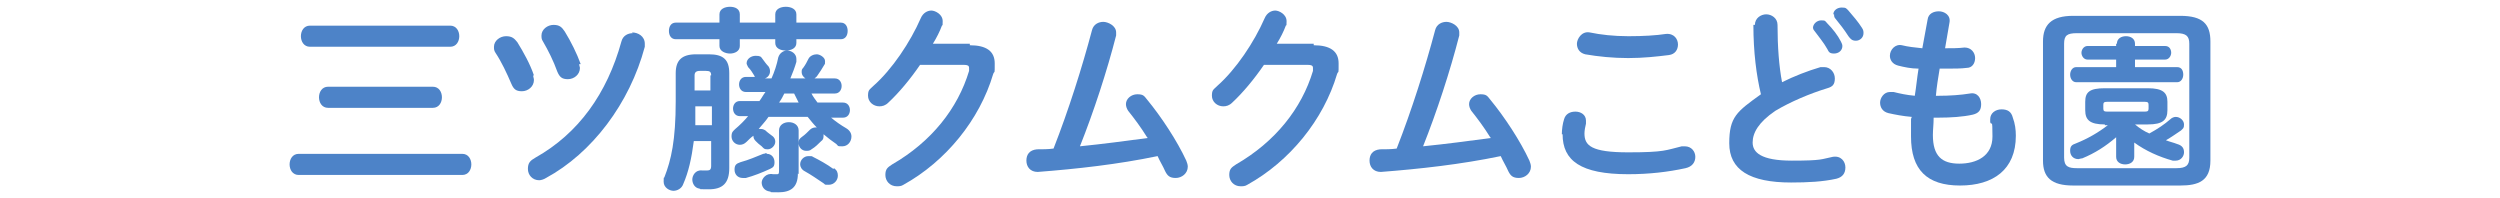 <?xml version="1.0" encoding="UTF-8"?>
<svg id="_レイヤー_1" data-name="レイヤー_1" xmlns="http://www.w3.org/2000/svg" width="331.5" height="26.2" version="1.1" xmlns:xlink="http://www.w3.org/1999/xlink" viewBox="0 0 331.5 26.2">
  <!-- Generator: Adobe Illustrator 29.2.1, SVG Export Plug-In . SVG Version: 2.1.0 Build 116)  -->
  <defs>
    <style>
      .st0 {
        fill: #4d83c8;
      }
    </style>
  </defs>
  <path class="st0" d="M61.3,20.4c.8,0,1.2.7,1.2,1.4s-.4,1.4-1.2,1.4h-21.7c-.8,0-1.2-.7-1.2-1.4s.4-1.4,1.2-1.4h21.7ZM59.7,3.4c.8,0,1.2.7,1.2,1.4s-.4,1.4-1.2,1.4h-18.6c-.8,0-1.2-.7-1.2-1.4s.4-1.4,1.2-1.4h18.6ZM57.4,11.5c.8,0,1.2.7,1.2,1.4s-.4,1.4-1.2,1.4h-13.9c-.8,0-1.2-.7-1.2-1.4s.4-1.4,1.2-1.4h13.9Z"/>
  <path class="st0" d="M70.7,10c0,.2.1.4.1.6,0,.9-.8,1.5-1.6,1.5s-1.1-.3-1.4-1c-.6-1.4-1.3-2.9-2.1-4.1-.2-.3-.2-.5-.2-.8,0-.8.8-1.4,1.6-1.4s1.1.3,1.5.8c.8,1.3,1.7,2.9,2.2,4.4ZM83.8,4.3c.8,0,1.7.5,1.7,1.5s0,.3,0,.4c-2,7.5-7,14.1-13.1,17.4-.3.2-.7.3-.9.3-.9,0-1.5-.7-1.5-1.5s.3-1.1,1-1.5c5.7-3.2,9.5-8.5,11.4-15.4.2-.8.9-1.1,1.5-1.1ZM76.8,8.5c0,.2.1.4.1.5,0,.9-.8,1.5-1.6,1.5s-1.1-.3-1.4-1c-.5-1.4-1.2-2.8-1.9-4-.2-.3-.2-.5-.2-.8,0-.8.8-1.4,1.6-1.4s1.1.3,1.5.9c.8,1.3,1.6,2.9,2.1,4.3Z"/>
  <path class="st0" d="M92,18.7c-.3,2.3-.7,4.1-1.4,5.7-.2.6-.8.9-1.3.9s-1.3-.4-1.3-1.2,0-.4.1-.6c.9-2.3,1.5-4.9,1.5-10.1v-3.7c0-1.7.8-2.5,2.7-2.5h1.7c1.9,0,2.7.7,2.7,2.5v12.6c0,2-.9,2.8-2.7,2.8s-.8,0-1.3-.1c-.6-.1-.9-.7-.9-1.2s.4-1.3,1.3-1.2c.3,0,.5,0,.7,0,.3,0,.5-.1.5-.6v-3.3h-2.3ZM111.5,3c.6,0,.9.5.9,1.1s-.3,1.1-.9,1.1h-5.9v.5c0,.7-.7,1-1.4,1s-1.4-.3-1.4-1v-.5h-4.7v.9c0,.7-.7,1-1.3,1s-1.4-.3-1.4-1v-.9h-5.8c-.6,0-.9-.5-.9-1.1s.3-1.1.9-1.1h5.8v-1.1c0-.7.7-1,1.4-1s1.3.3,1.3,1v1.1h4.7v-1.1c0-.7.7-1,1.4-1s1.4.3,1.4,1v1.1h5.9ZM94.3,14.1h-2.1c0,.8,0,1.6,0,2.5h2.2v-2.5ZM94.3,10c0-.5-.2-.6-.7-.6h-.8c-.5,0-.7.2-.7.6v2h2.1v-2ZM100.5,10.5c-.2-.1-.4-.2-.5-.5-.2-.3-.4-.7-.8-1.1-.1-.2-.2-.4-.2-.5,0-.6.6-1,1.2-1s.7.1.9.4c.3.4.5.7.8,1,.2.3.2.5.2.7,0,.4-.3.8-.7.9h.9c.4-.9.7-1.8.9-2.8.2-.6.7-.9,1.2-.9s1.2.4,1.2,1.1,0,.3,0,.4c-.2.7-.5,1.5-.8,2.2h2c-.3-.2-.5-.5-.5-.8s0-.4.2-.6c.3-.4.5-.8.7-1.2.2-.4.7-.6,1.1-.6s1.1.4,1.1.9,0,.3-.1.5c-.3.5-.6,1-.9,1.4-.1.2-.3.3-.4.4h2.7c.6,0,.9.5.9,1s-.3,1-.9,1h-3.1c.2.4.5.8.8,1.2h3.4c.6,0,.9.5.9,1s-.3,1-.9,1h-1.6c.6.5,1.3,1,2,1.4.5.3.7.7.7,1.1,0,.7-.5,1.3-1.2,1.3s-.5,0-.8-.3c-.6-.4-1.1-.8-1.7-1.3,0,0,0,.1,0,.2,0,.2,0,.5-.3.7-.4.4-.8.8-1.3,1.1-.2.2-.5.2-.7.2-.6,0-1-.5-1-1s.1-.6.5-.9c.3-.2.7-.6,1-.9.2-.2.5-.3.7-.3s.2,0,.2,0c-.4-.4-.8-.9-1.2-1.4h-5.2c-.4.6-.9,1.1-1.3,1.6,0,0,.2,0,.2,0,.2,0,.4,0,.7.2.3.3.5.4,1,.8.2.2.3.4.3.7,0,.5-.5,1-1,1s-.5-.1-.8-.4c-.4-.3-.5-.4-.8-.7-.2-.2-.3-.4-.3-.7h0c-.3.2-.6.5-.9.8-.3.3-.6.4-.9.4-.6,0-1.1-.5-1.1-1.1s.2-.7.5-1c.6-.5,1.2-1.1,1.7-1.7h-1.1c-.6,0-.9-.5-.9-1s.3-1,.9-1h2.6c.3-.4.5-.8.8-1.2h-2.6c-.6,0-.9-.5-.9-1s.3-1,.9-1h1.6ZM101.7,20.4c.6,0,1,.5,1,1.1s-.2.7-.6.9c-1.1.5-2.1.9-3.2,1.2-.2,0-.3,0-.4,0-.7,0-1.1-.5-1.1-1.1s.2-.8.8-1c1.1-.3,2-.7,3-1.1.2,0,.3-.1.4-.1ZM105.8,23c0,1.9-1,2.5-2.6,2.5s-.7,0-1.1-.1c-.8-.1-1.1-.7-1.1-1.2s.6-1.3,1.5-1.1c.3,0,.4,0,.5,0,.2,0,.3,0,.3-.4v-5.4c0-.7.6-1.1,1.3-1.1s1.3.4,1.3,1.1v5.8ZM104,12.4c-.2.4-.4.8-.7,1.2h2.6c-.2-.4-.4-.8-.6-1.2h-1.3ZM110.6,22.3c.4.3.5.6.5,1,0,.6-.5,1.2-1.2,1.2s-.4,0-.7-.2c-.9-.6-1.6-1.1-2.5-1.6-.4-.2-.6-.6-.6-.9,0-.6.5-1.1,1.1-1.1s.4,0,.6.1c.8.4,1.9,1,2.7,1.6Z"/>
  <path class="st0" d="M128.6,6c2.2,0,3.3.8,3.3,2.4s0,.9-.2,1.4c-1.8,6.1-6.3,11.6-11.9,14.7-.3.2-.6.2-.9.2-.9,0-1.5-.7-1.5-1.5s.3-1,.9-1.4c5.2-3,8.7-7.4,10.2-12.4,0-.1,0-.3,0-.4,0-.3-.2-.4-.7-.4h-5.8c-1.3,1.9-2.8,3.7-4.2,5-.4.4-.8.5-1.2.5-.8,0-1.5-.6-1.5-1.4s.2-.8.7-1.3c2.5-2.2,4.9-5.8,6.3-9,.3-.7.9-1,1.4-1s1.5.5,1.5,1.4,0,.4-.1.6c-.3.8-.7,1.6-1.2,2.4h4.9Z"/>
  <path class="st0" d="M152.1,18.2c-.8-1.3-1.7-2.5-2.5-3.5-.2-.3-.3-.6-.3-.9,0-.7.7-1.3,1.5-1.3s.9.2,1.3.7c1.9,2.3,4,5.5,5.2,8.1.1.3.2.5.2.8,0,.9-.8,1.5-1.6,1.5s-1.1-.3-1.4-.9c-.3-.7-.7-1.3-1-2-5.3,1.1-10.7,1.7-15.9,2.1-1,0-1.5-.7-1.5-1.5s.4-1.4,1.4-1.5c.7,0,1.5,0,2.2-.1,2-5.1,3.8-10.8,5.1-15.7.2-.8.9-1.1,1.5-1.1s1.7.5,1.7,1.4,0,.3,0,.4c-1.2,4.7-3,10.2-4.8,14.7,3-.3,6-.7,9-1.1Z"/>
  <path class="st0" d="M174.2,6c2.2,0,3.3.8,3.3,2.4s0,.9-.2,1.4c-1.8,6.1-6.3,11.6-11.9,14.7-.3.2-.6.2-.9.2-.9,0-1.5-.7-1.5-1.5s.3-1,.9-1.4c5.2-3,8.7-7.4,10.2-12.4,0-.1,0-.3,0-.4,0-.3-.2-.4-.7-.4h-5.8c-1.3,1.9-2.8,3.7-4.2,5-.4.4-.8.5-1.2.5-.8,0-1.5-.6-1.5-1.4s.2-.8.7-1.3c2.5-2.2,4.9-5.8,6.3-9,.3-.7.9-1,1.4-1s1.5.5,1.5,1.4,0,.4-.1.6c-.3.8-.7,1.6-1.2,2.4h4.9Z"/>
  <path class="st0" d="M197.6,18.2c-.8-1.3-1.7-2.5-2.5-3.5-.2-.3-.3-.6-.3-.9,0-.7.7-1.3,1.5-1.3s.9.2,1.3.7c1.9,2.3,4,5.5,5.2,8.1.1.3.2.5.2.8,0,.9-.8,1.5-1.6,1.5s-1.1-.3-1.4-.9c-.3-.7-.7-1.3-1-2-5.3,1.1-10.7,1.7-15.9,2.1-1,0-1.5-.7-1.5-1.5s.4-1.4,1.4-1.5c.7,0,1.5,0,2.2-.1,2-5.1,3.8-10.8,5.1-15.7.2-.8.9-1.1,1.5-1.1s1.7.5,1.7,1.4,0,.3,0,.4c-1.2,4.7-3,10.2-4.8,14.7,3-.3,6-.7,9-1.1Z"/>
  <path class="st0" d="M207.1,17.8c0-.6.1-1.4.3-2,.2-.7.8-1,1.5-1s1.4.4,1.4,1.2,0,.2,0,.4c-.1.4-.2.9-.2,1.3,0,1.6.9,2.5,5.8,2.5s5-.3,7.1-.8c.2,0,.3,0,.4,0,.9,0,1.4.7,1.4,1.4s-.4,1.3-1.3,1.5c-2.3.5-4.8.8-7.6.8-6.3,0-8.7-1.8-8.7-5.3ZM216,4.8c1.9,0,3.6-.1,4.9-.3,1.1-.1,1.6.7,1.6,1.4s-.4,1.3-1.2,1.4c-1.6.2-3.4.4-5.4.4s-4-.2-5.7-.5c-.8-.2-1.1-.8-1.1-1.4s.6-1.7,1.7-1.5c1.4.3,3.2.5,5.1.5Z"/>
  <path class="st0" d="M232.7,3.3c0-.9.8-1.4,1.5-1.4s1.5.5,1.5,1.4c0,2.9.2,5.5.6,7.6,1.6-.8,3.4-1.5,5.1-2,.2,0,.3,0,.5,0,.8,0,1.4.7,1.4,1.5s-.3,1.1-1,1.3c-2.3.7-4.9,1.8-6.9,3-2.2,1.5-3,2.9-3,4.2s1.1,2.4,5.2,2.4,3.9-.2,5.4-.5c1.1-.2,1.7.6,1.7,1.4s-.4,1.3-1.2,1.5c-1.8.4-3.8.5-6,.5-5.5,0-8.2-1.7-8.2-5.2s1-4.2,4.2-6.5c-.6-2.5-1-5.6-1-9.2ZM240.4,3.7c0-.5.5-1,1.1-1s.5.1.8.4c.7.7,1.4,1.6,1.8,2.4.1.2.2.4.2.6,0,.6-.5,1-1.1,1s-.7-.2-.9-.6c-.5-.9-1.2-1.7-1.7-2.4-.2-.2-.2-.4-.2-.6ZM243.1,1.9c0-.5.5-.9,1.1-.9s.6.1.9.4c.6.7,1.3,1.5,1.8,2.3.2.3.2.5.2.7,0,.6-.5,1-1,1s-.7-.2-1-.6c-.5-.8-1.2-1.7-1.7-2.3-.2-.2-.2-.4-.2-.6Z"/>
  <path class="st0" d="M257.6,6.4h.2c1,0,1.9,0,2.7-.1.9,0,1.4.7,1.4,1.4s-.4,1.3-1.1,1.3c-.8.1-1.6.1-2.9.1h-.7c-.2,1.2-.4,2.4-.5,3.6h.4c1.4,0,2.9-.1,4.1-.3,1-.2,1.5.6,1.5,1.4s-.3,1.2-1.1,1.4c-1.3.3-3,.4-4.5.4h-.7c0,.9-.1,1.6-.1,2.3,0,2.8,1.2,3.8,3.5,3.8s4.4-1,4.4-3.6-.1-1.3-.3-1.9c0-.1,0-.3,0-.4,0-.8.7-1.3,1.5-1.3s1.3.3,1.5,1.1c.3.8.4,1.6.4,2.4,0,4.5-3,6.6-7.4,6.6s-6.5-2.1-6.5-6.5,0-1.6.1-2.6c-1.2-.1-2.2-.3-3.1-.5-.8-.2-1.1-.8-1.1-1.4s.5-1.4,1.3-1.4.3,0,.5,0c.8.2,1.7.4,2.8.5.2-1.2.3-2.4.5-3.6-1,0-1.9-.2-2.7-.4-.8-.2-1.1-.8-1.1-1.3,0-.8.7-1.6,1.6-1.4.8.2,1.7.3,2.7.4l.7-3.8c.1-.8.8-1.1,1.5-1.1s1.6.5,1.4,1.5l-.6,3.5Z"/>
  <path class="st0" d="M274.9,24.6c-2.9,0-4-1.1-4-3.3V5.5c0-2.2,1.1-3.4,4-3.4h14.2c3,0,4,1.1,4,3.4v15.8c0,2.7-1.6,3.3-4,3.3h-14.2ZM288.6,22.3c1.3,0,1.7-.4,1.7-1.4V5.8c0-1-.4-1.4-1.7-1.4h-13.2c-1.3,0-1.7.3-1.7,1.4v15.1c0,1.2.6,1.4,1.7,1.4h13.2ZM280.7,5.8c0-.7.6-1,1.2-1s1.2.3,1.2,1v.3h4c.6,0,.8.5.8.9s-.3.9-.8.9h-4v1h5.6c.6,0,.8.5.8,1s-.3,1-.8,1h-13.4c-.5,0-.8-.5-.8-1s.3-1,.8-1h5.3v-1h-3.8c-.5,0-.8-.5-.8-.9s.3-.9.8-.9h3.8v-.3ZM279.1,16.5c-2,0-2.6-.6-2.6-1.9v-1.1c0-1.3.6-1.8,2.6-1.8h5.7c2,0,2.6.6,2.6,1.8v1.1c0,1.3-.6,1.9-2.6,1.9h-1.7c.6.5,1.2.9,1.9,1.2,1.1-.6,2-1.2,2.8-1.9.2-.2.5-.3.7-.3.6,0,1.1.5,1.1,1s-.1.5-.4.8c-.6.4-1.3.9-2,1.3.5.2,1,.3,1.5.5.7.2.9.6.9,1.1s-.4,1.1-1.1,1.1-.3,0-.4,0c-1.8-.5-3.6-1.3-5.1-2.4v1.9c0,.7-.6,1-1.2,1s-1.2-.3-1.2-1v-2.6c-1.4,1.2-2.8,2.1-4.5,2.8-.2,0-.4.1-.5.1-.7,0-1.1-.5-1.1-1.1s.2-.8.8-1c1.5-.6,2.9-1.4,4.2-2.4h-.4ZM284.4,14.8c.4,0,.5-.1.5-.4v-.5c0-.3-.1-.4-.5-.4h-5c-.4,0-.5.1-.5.4v.5c0,.3.1.4.5.4h5Z"/>
</svg>